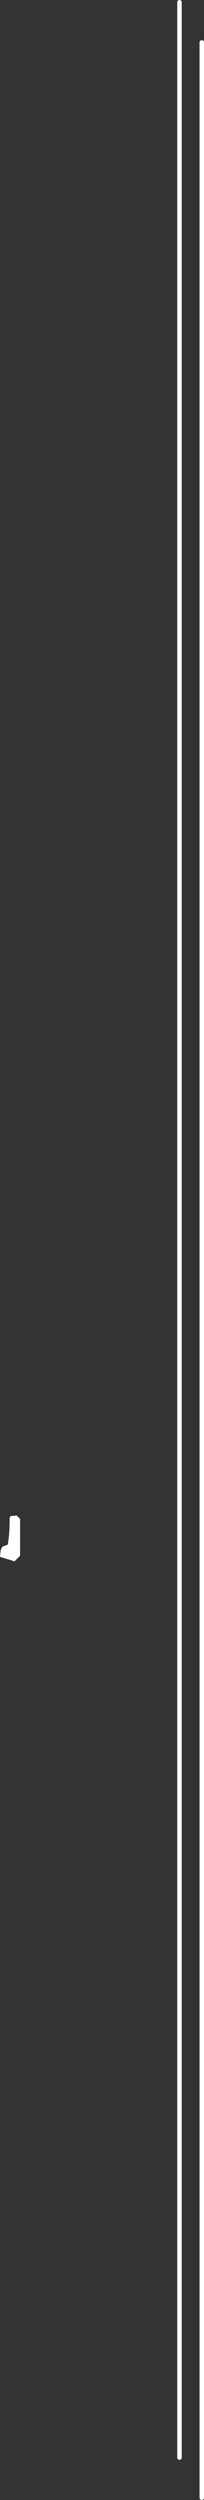 <?xml version="1.0" encoding="UTF-8" standalone="no"?>
<svg xmlns:xlink="http://www.w3.org/1999/xlink" height="559.95px" width="45.75px" xmlns="http://www.w3.org/2000/svg">
  <rect width="100%" height="100%" fill="#333333" stroke="none"/>
  <g transform="matrix(1.0, 0.0, 0.0, 1.0, 13.3, 266.5)">
    <path d="M-8.8 73.7 L-8.8 81.2 -8.8 81.95 -10.05 83.2 -13.3 82.2 -13.15 80.75 -12.8 79.95 -11.55 79.45 Q-11.1 76.65 -11.15 73.7 L-11.05 73.2 -10.75 73.05 -9.55 72.95 -8.8 73.7" fill="#ffffff" fill-rule="evenodd" stroke="none"/>
    <path d="M31.95 -257.0 L31.95 292.95 M26.95 -266.0 L26.95 283.95" fill="none" stroke="#ffffff" stroke-linecap="round" stroke-linejoin="round" stroke-width="1.0"/>
  </g>
</svg>
